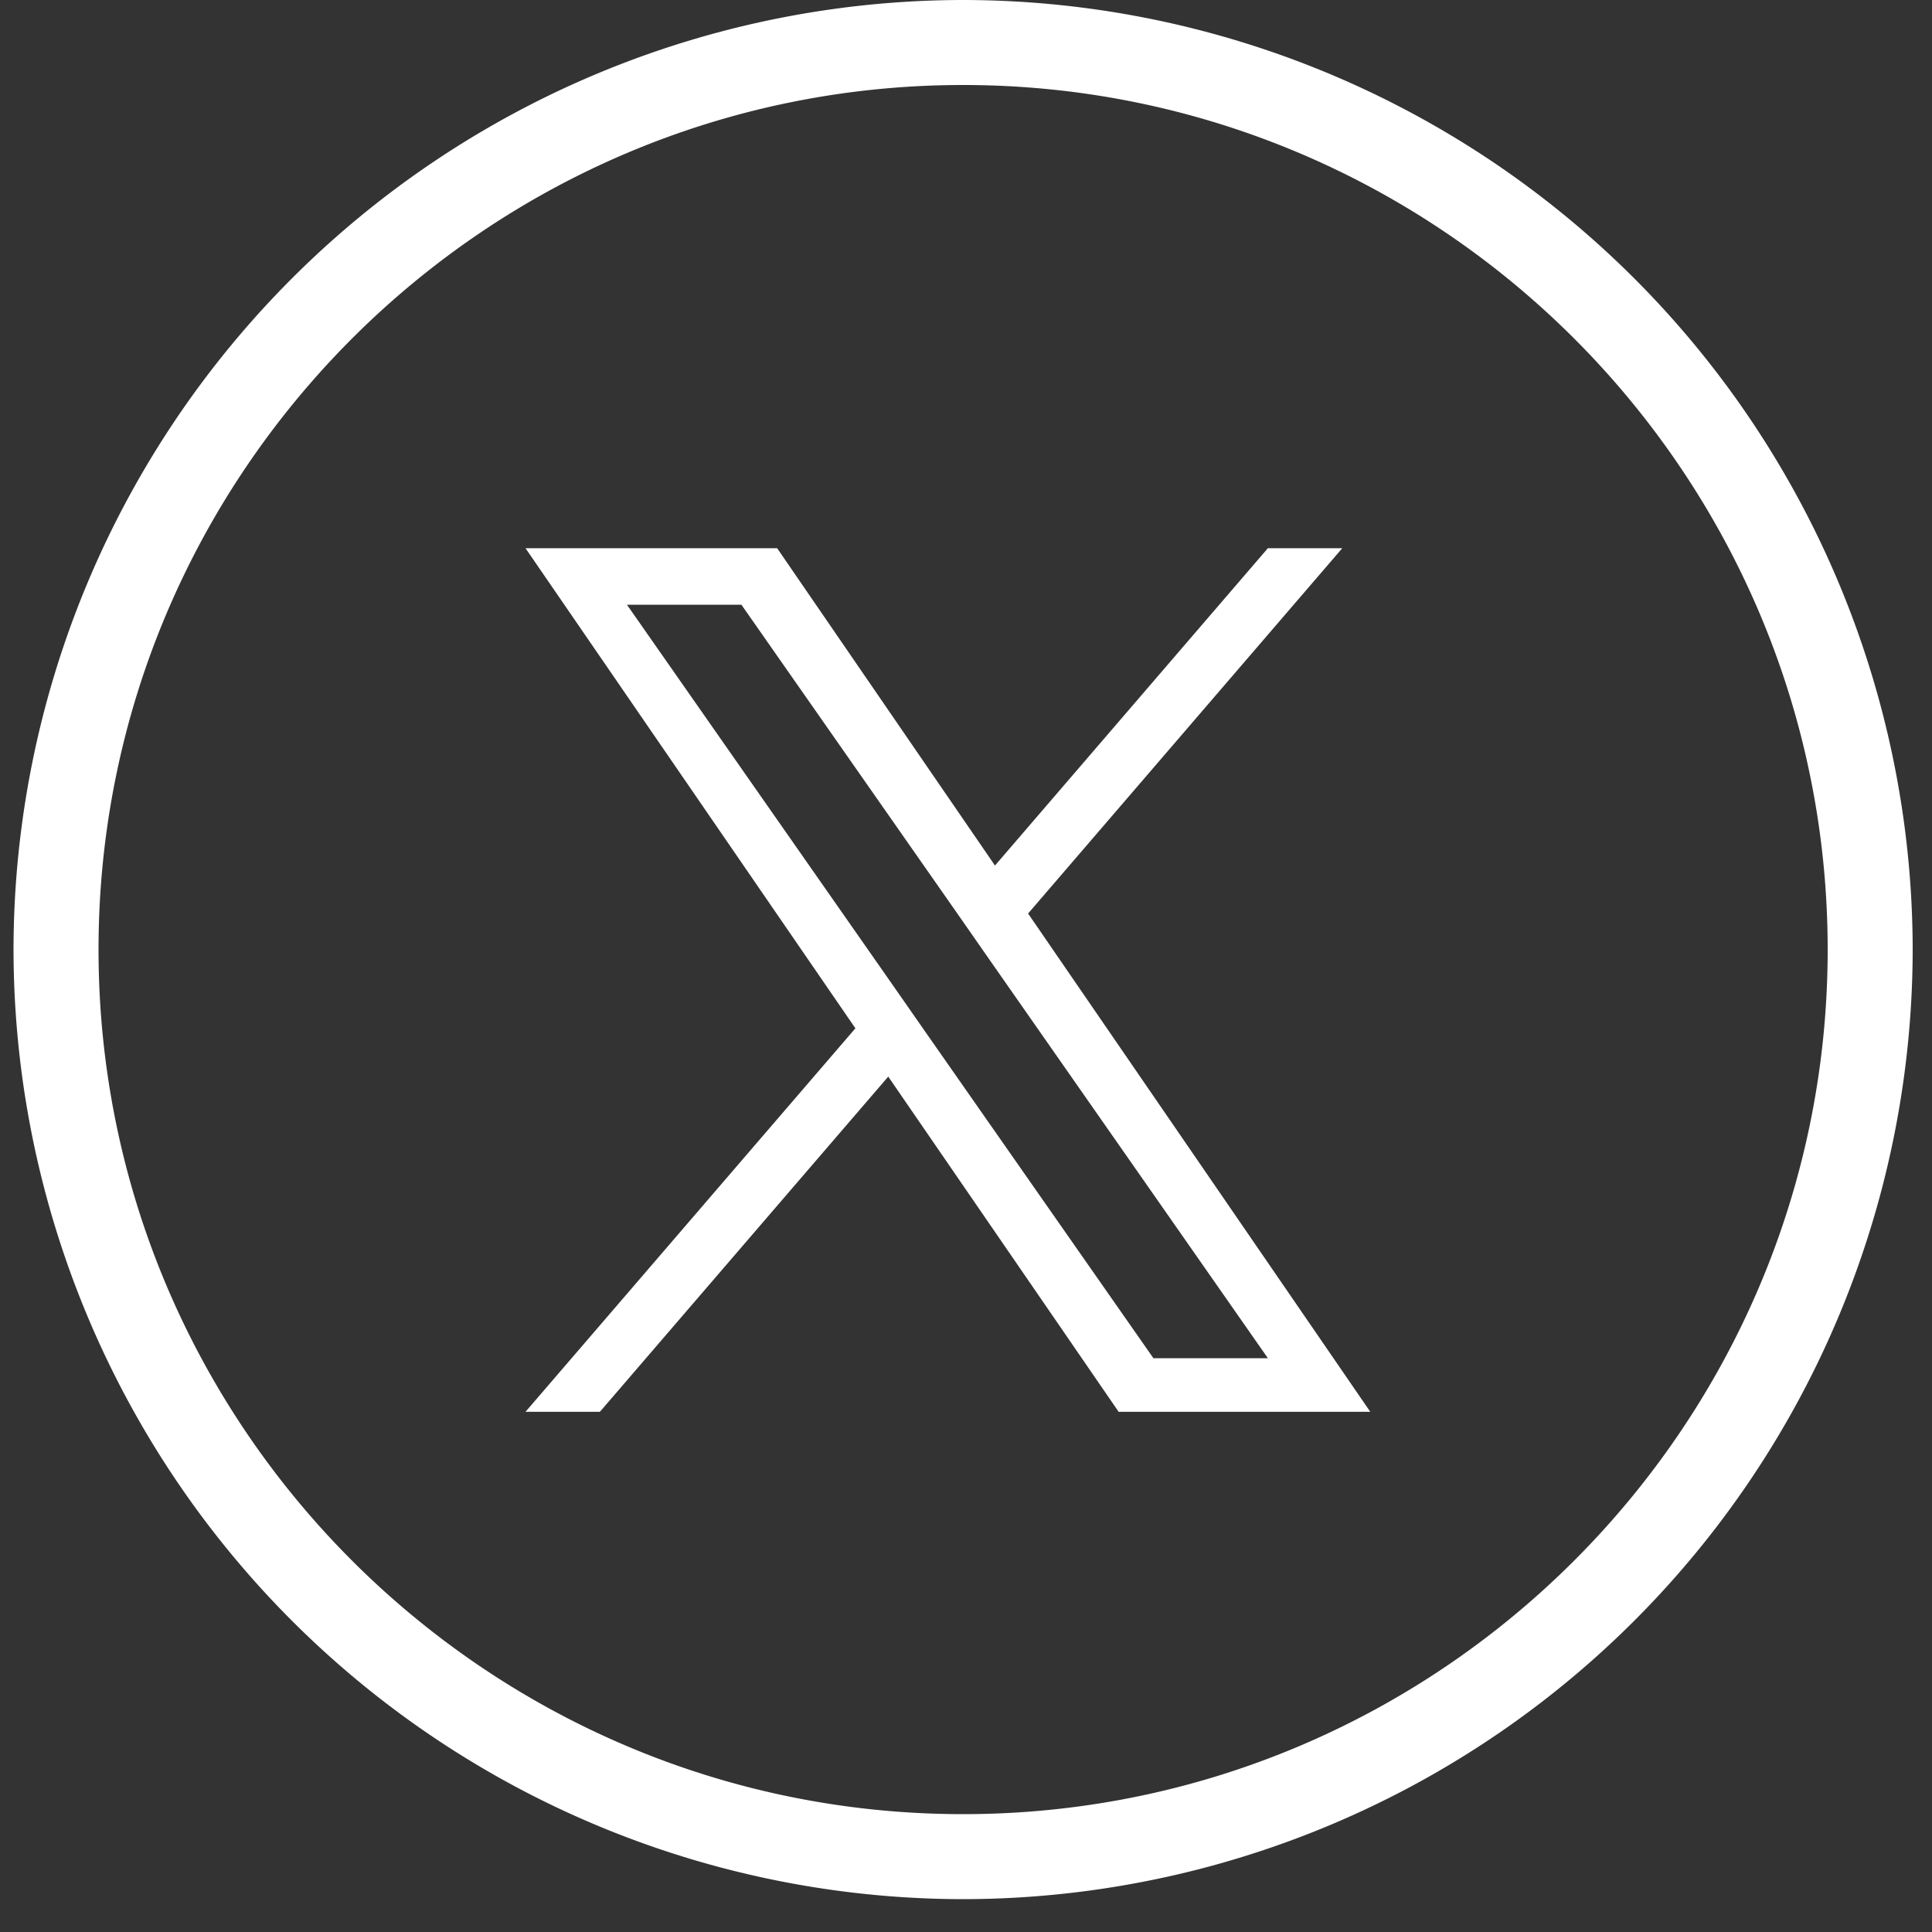 <svg width="30" height="30" viewBox="0 0 40 40" fill="none" xmlns="http://www.w3.org/2000/svg">
  <rect x="0" y="0" width="40" height="40" fill="#333333" stroke="none"/>
  <path d="M19.94 39.32A19.68 19.68 0 0 1 .28 19.66 19.68 19.68 0 0 1 19.94 0 19.68 19.68 0 0 1 39.6 19.66a19.68 19.68 0 0 1-19.66 19.66Zm0-37.56c-9.87 0-17.9 8.03-17.9 17.9s8.03 17.9 17.9 17.9 17.9-8.03 17.9-17.9-8.03-17.9-17.9-17.9Z" fill="#fff"/>
  <path d="m19.17 21.38-.69-.99-5.5-7.87h2.37l4.44 6.35.69.99 5.77 8.26h-2.37l-4.71-6.74Zm2.11-2.46 6.51-7.57h-1.54l-5.65 6.57-4.51-6.57h-5.21l6.83 9.94-6.83 7.94h1.54l5.97-6.94 4.77 6.94h5.21l-7.08-10.31h-.01Z" fill="#fff"/>
</svg>
